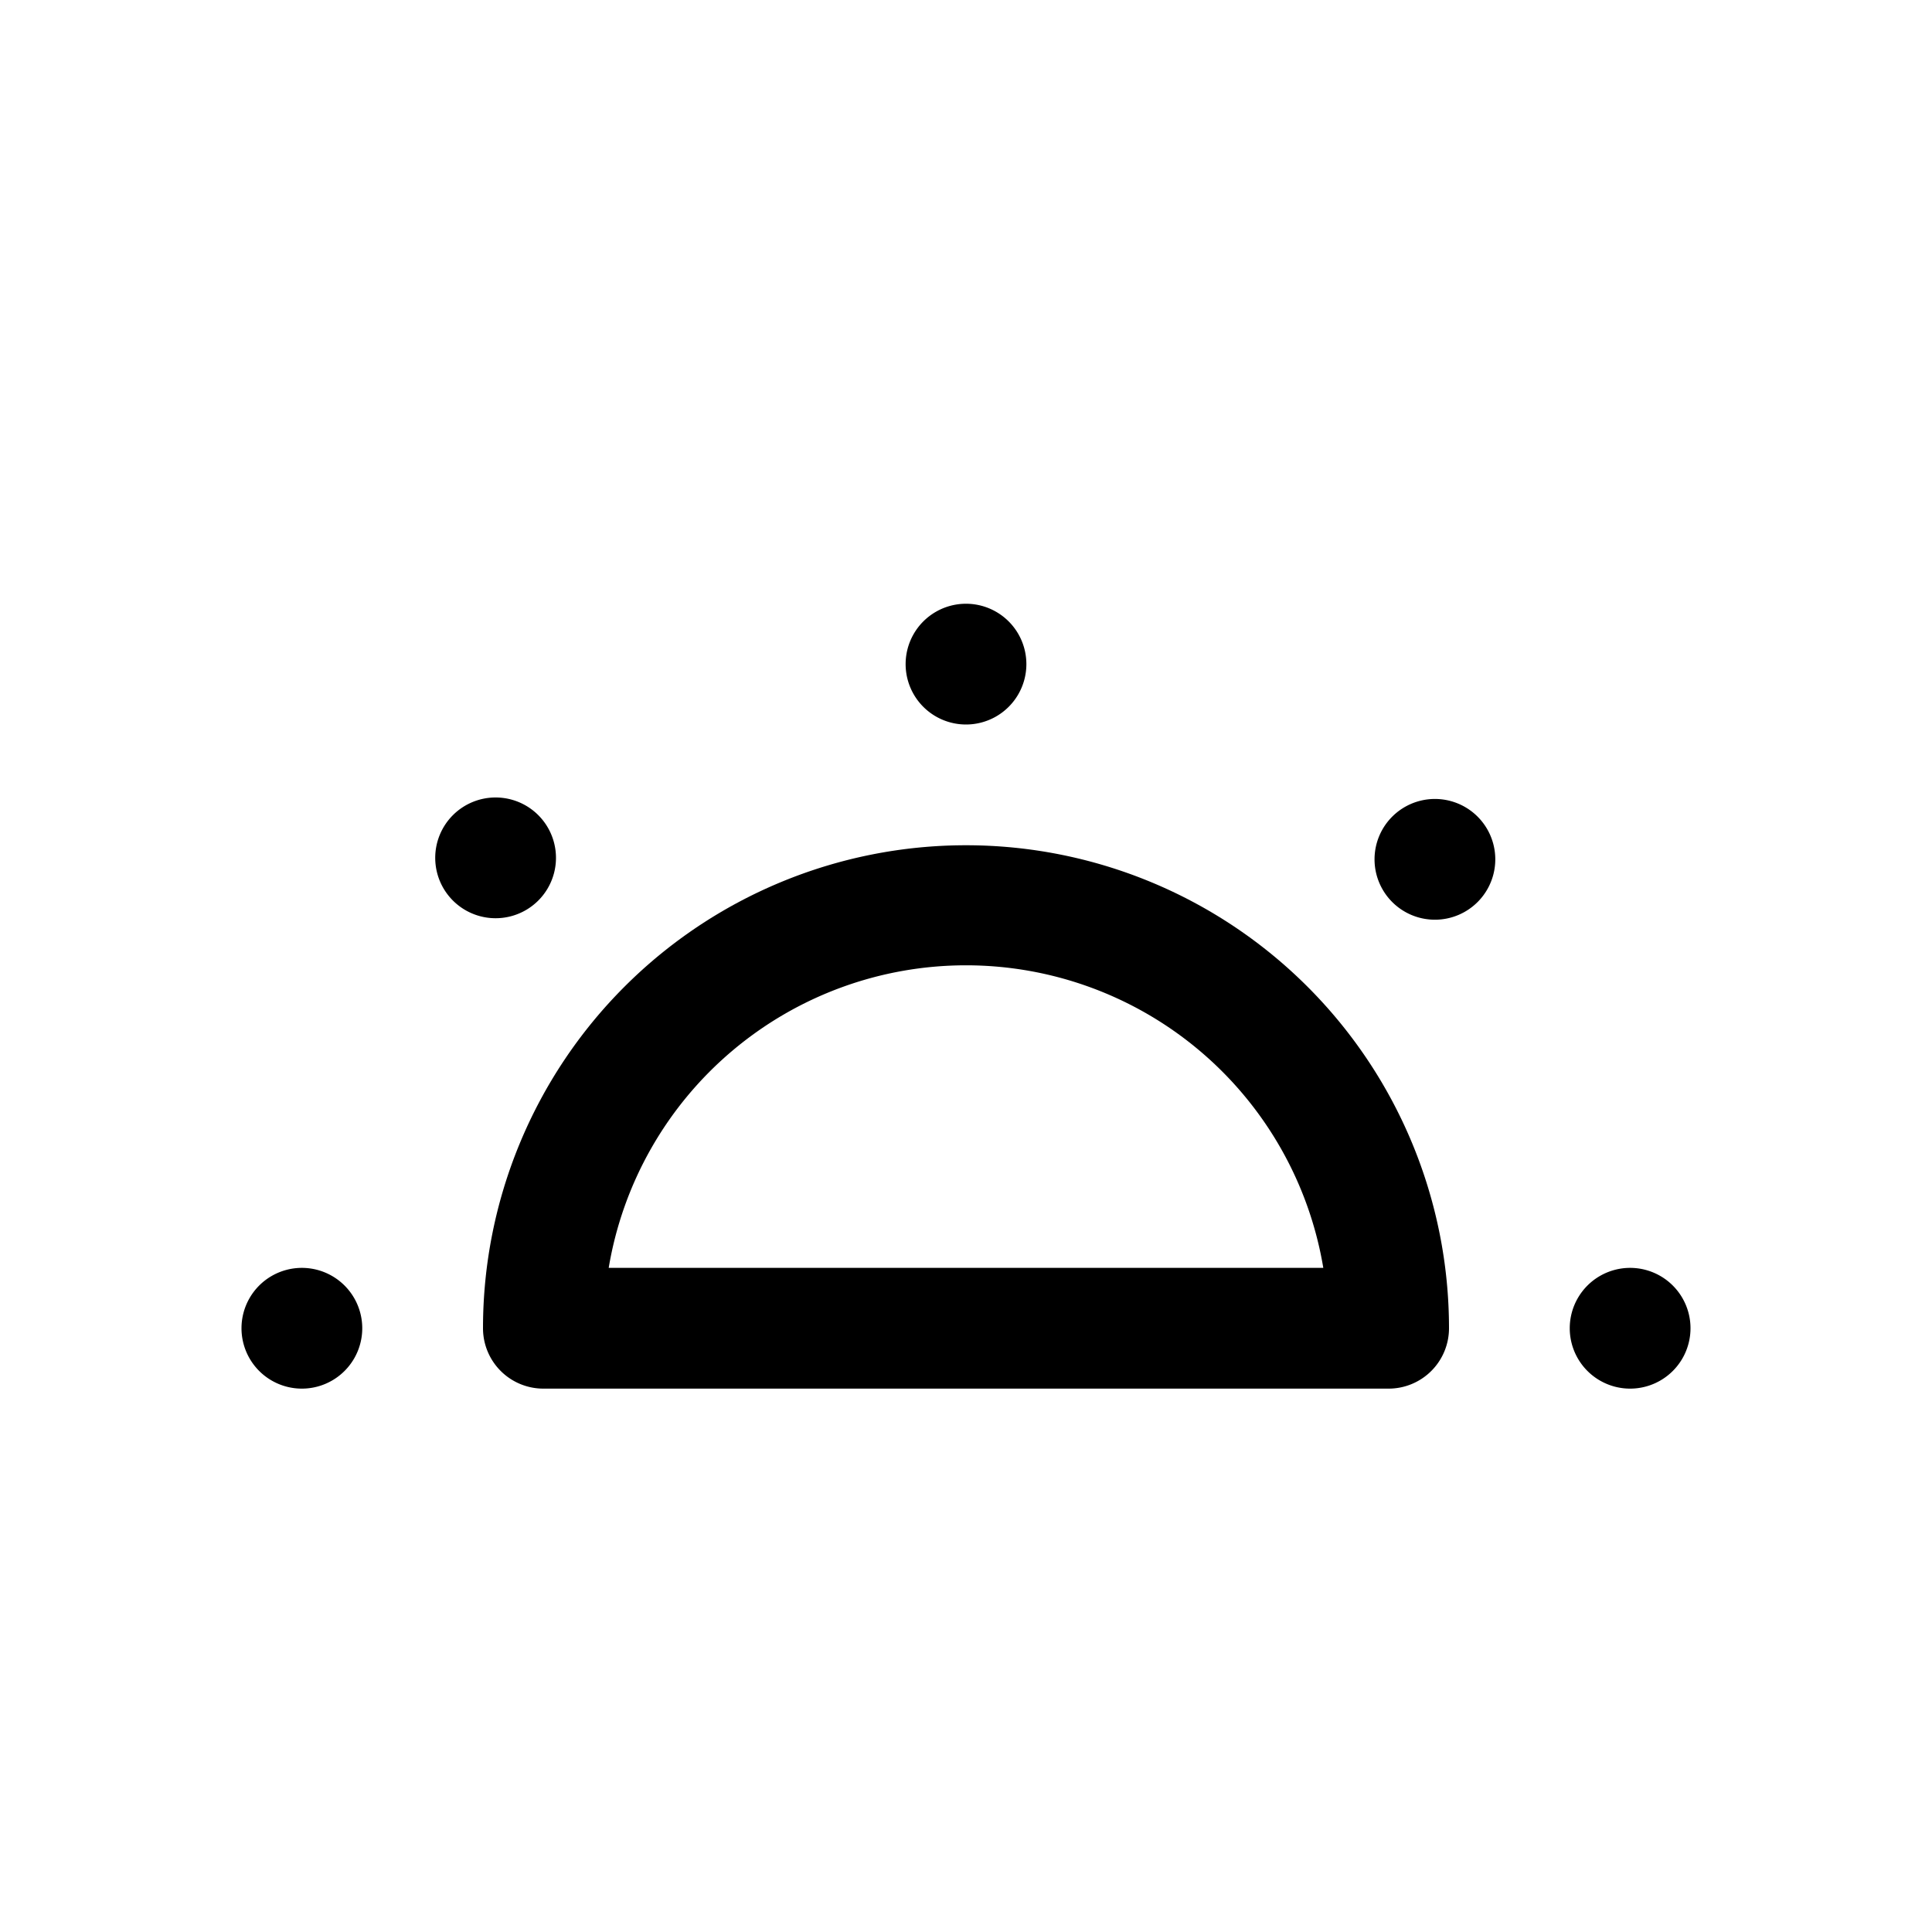 <svg class="bi bi-brightness-alt-low" width="1em" height="1em" viewBox="0 0 16 16" fill="currentColor" xmlns="http://www.w3.org/2000/svg">
  <path d="M8.5 5.5a.5.5 0 11-1 0 .5.5 0 011 0zm5 6a.5.5 0 110-1 .5.5 0 010 1zm-11 0a.5.5 0 110-1 .5.5 0 010 1zm9.743-4.036a.5.5 0 11-.707-.707.5.5 0 01.707.707zm-8.486 0a.5.5 0 11.707-.707.5.5 0 01-.707.707z"/>
  <path fill-rule="evenodd" d="M5.041 10.5h5.918a3 3 0 00-5.918 0zM4 11a4 4 0 118 0 .5.5 0 01-.5.5h-7A.5.5 0 014 11z" clip-rule="evenodd"/>
</svg>